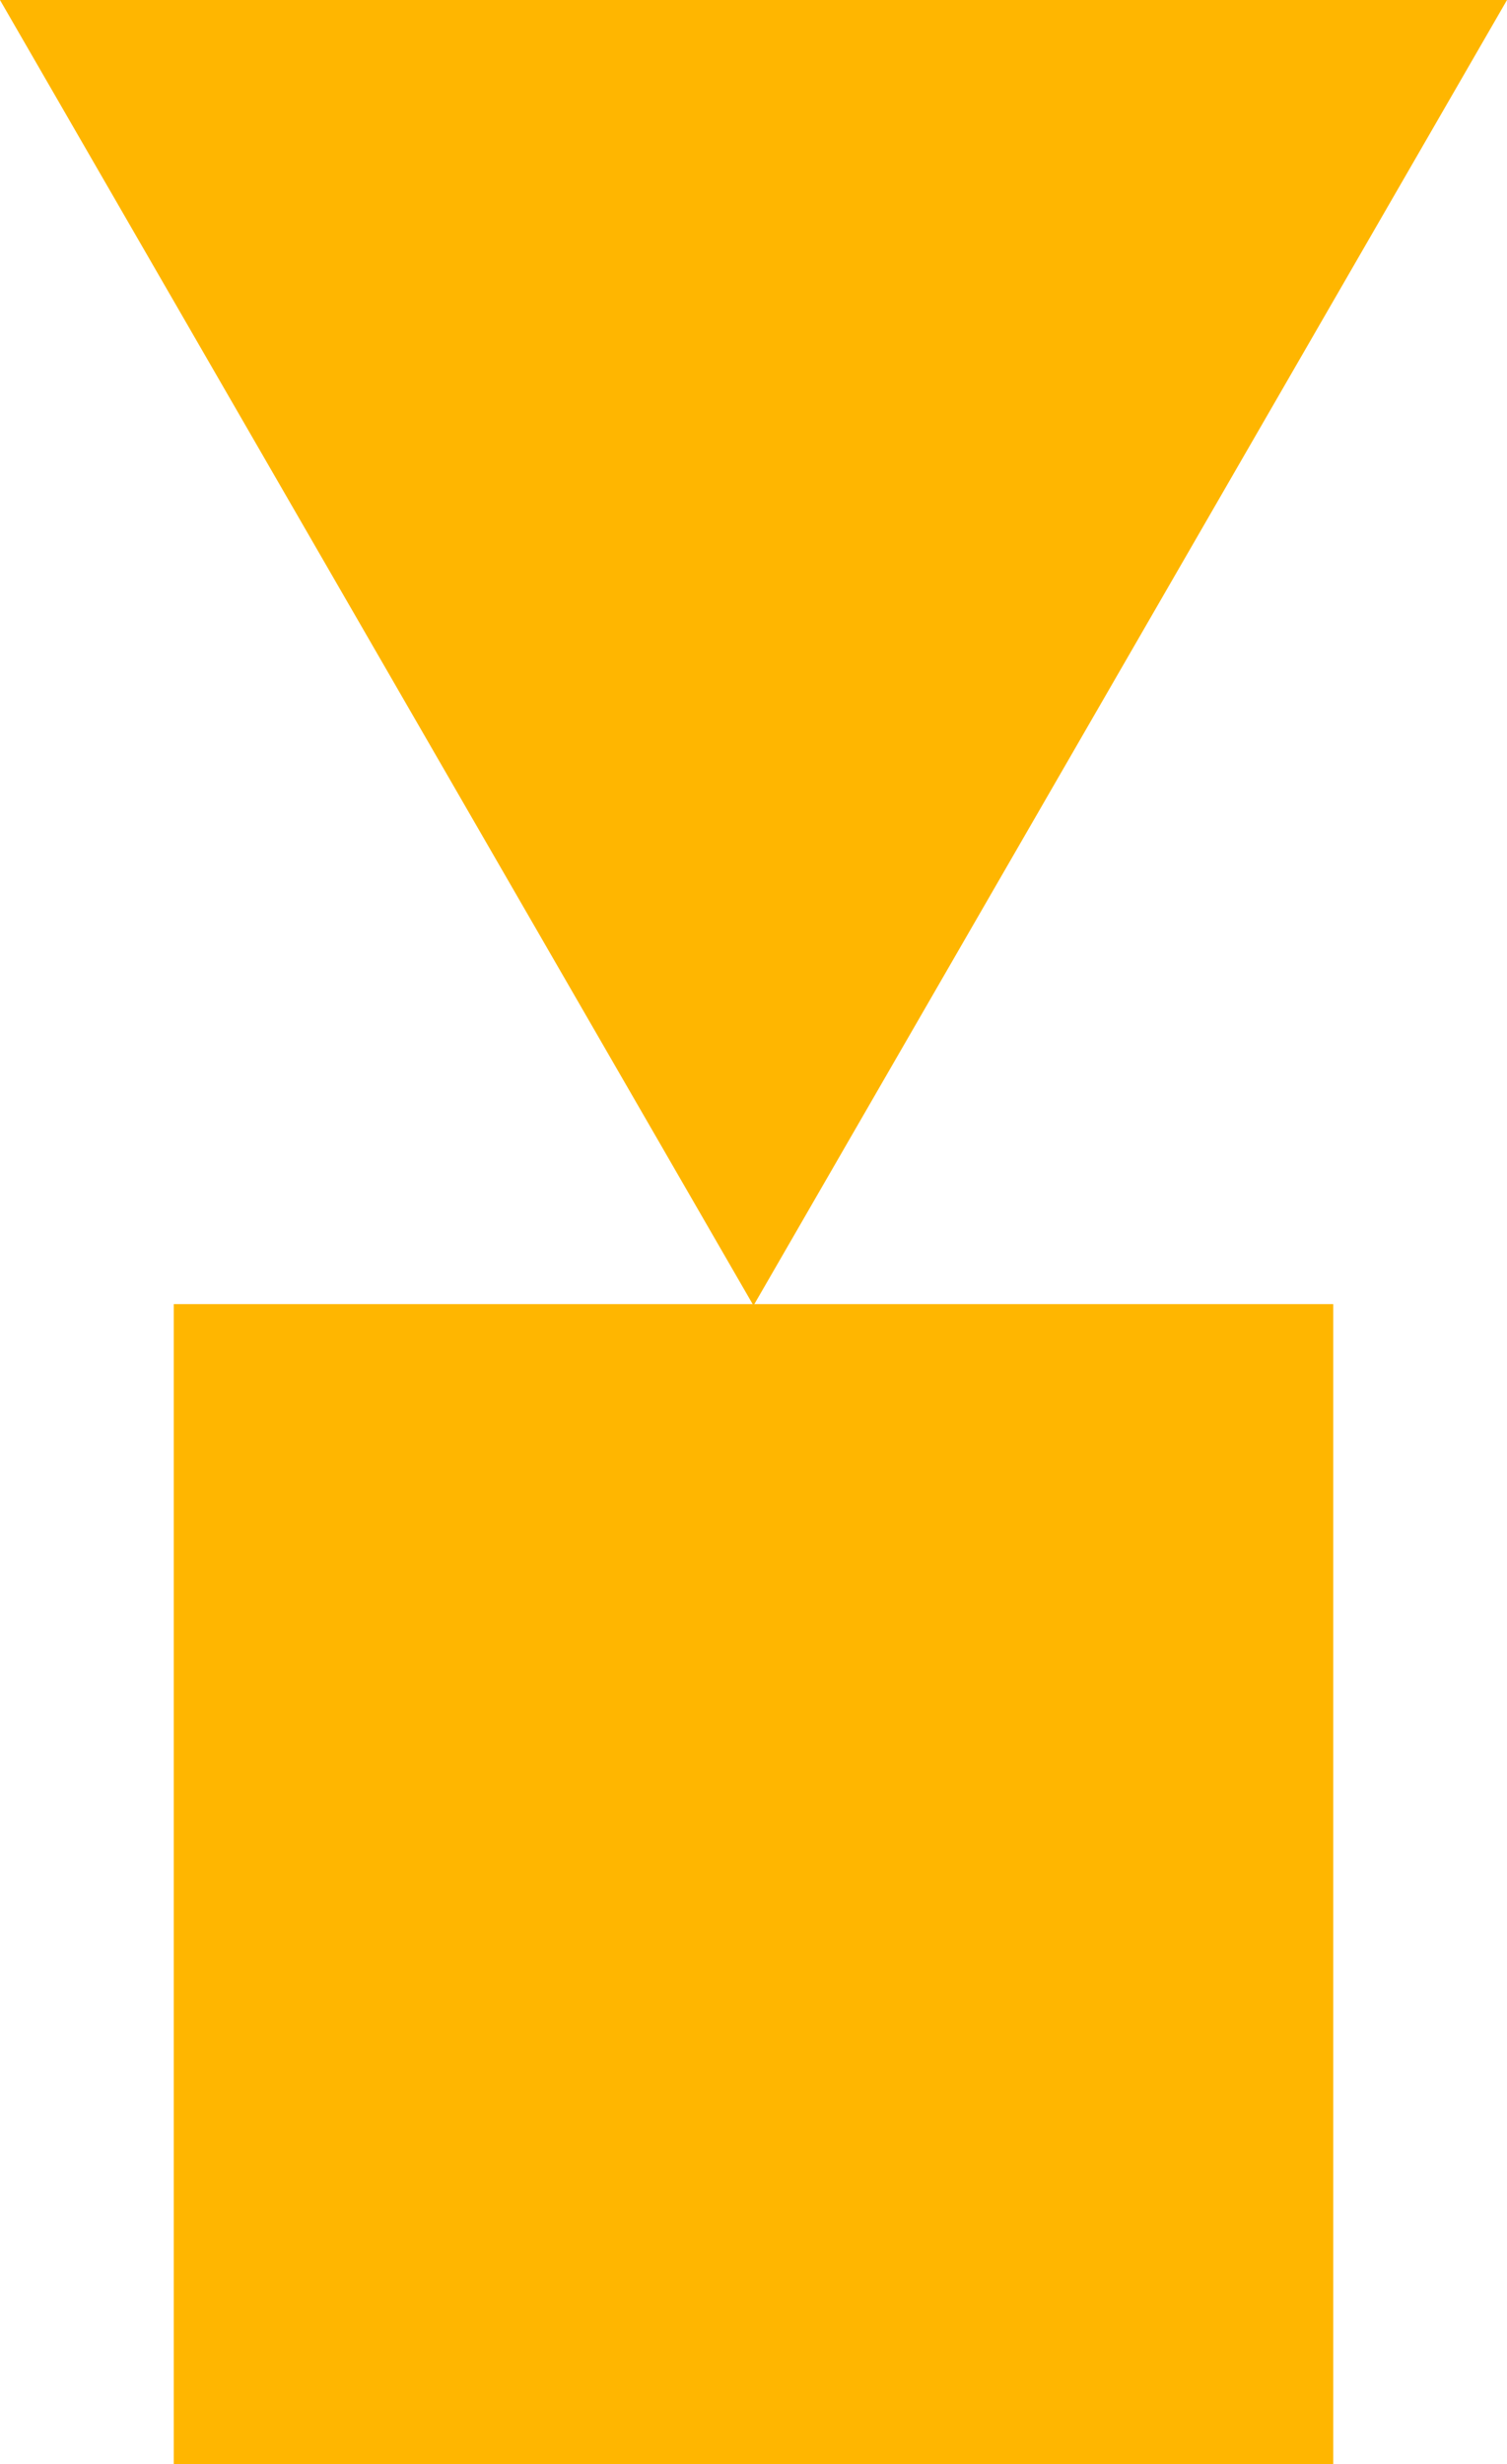 <svg xmlns="http://www.w3.org/2000/svg" width="92.798" height="151.672" viewBox="0 0 92.798 151.672"><g transform="translate(-2252.22 -403.077)"><path d="M2298.619,483.442l46.4-80.365h-92.8Z" fill="#ffb600"/><rect width="71.398" height="71.398" transform="translate(2262.92 483.35)" fill="#ffb600"/></g></svg>